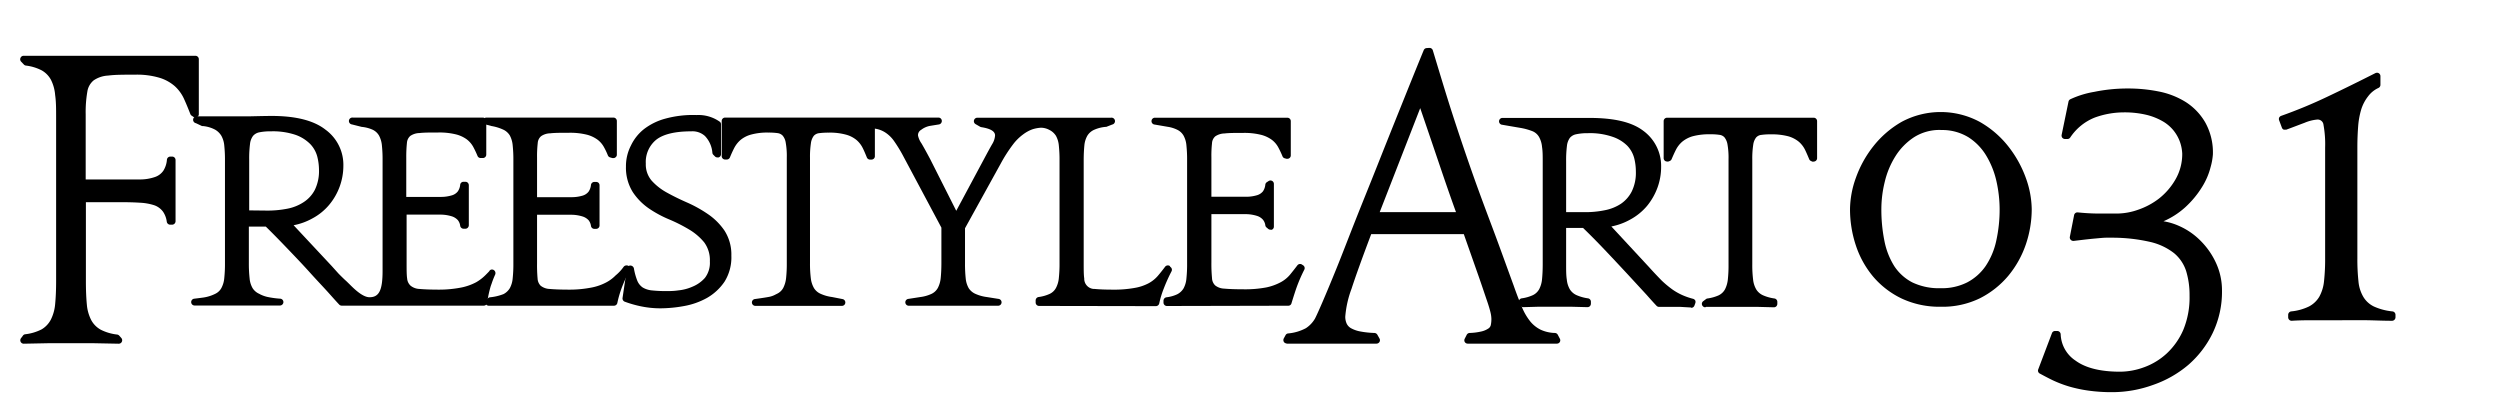 <svg data-name="レイヤー 1" xmlns="http://www.w3.org/2000/svg" width="365.28" height="59.03" viewBox="0 0 365.28 59.03"><path d="M71.41 44.67a.5.5 0 01-.46-.31.51.51 0 01.11-.55l.24-.23a.54.54 0 01.27-.14 7.31 7.31 0 002-.47 2.33 2.33 0 00.93-.88 3.67 3.67 0 00.41-1.43 19.31 19.31 0 00.1-2.17V23.41a19.55 19.55 0 00-.1-2.17 3.77 3.77 0 00-.41-1.43 2.2 2.2 0 00-.93-.85 6.7 6.7 0 00-1.79-.55l-.85-.23a.51.51 0 01.13-1h18.57a.5.5 0 01.5.5v4.92a.47.47 0 01-.2.39.46.46 0 01-.3.11h-.14l-.34-.1a.5.5 0 01-.33-.29 9.7 9.7 0 00-.58-1.22 3.41 3.41 0 00-.93-1.08 4.62 4.62 0 00-1.56-.73 10.14 10.14 0 00-2.6-.28c-1.16 0-2.09 0-2.75.08a2.41 2.41 0 00-1.34.42 1.43 1.43 0 00-.49 1 17.31 17.31 0 00-.1 2.16v5.75h5.14a5.61 5.61 0 001.53-.23A1.74 1.74 0 0086 28a2.08 2.08 0 00.35-1 .51.51 0 01.5-.42h.25a.54.54 0 01.36.14.52.52 0 01.14.36v5.86a.5.5 0 01-.14.35.51.51 0 01-.36.15h-.26a.5.5 0 01-.49-.42 1.72 1.72 0 00-.34-.83 2 2 0 00-.89-.56 5.66 5.66 0 00-1.52-.25h-5.13v7.07a22.08 22.08 0 00.08 2.27 1.59 1.59 0 00.45 1.03 2.25 2.25 0 001.32.47c.65.06 1.6.1 2.82.1A16.75 16.75 0 0086.5 42a7.67 7.67 0 002.12-.76 5.47 5.47 0 001.33-1A6.39 6.39 0 0091.11 39a.53.53 0 01.41-.22.55.55 0 01.48.22.5.5 0 010 .5 21.83 21.83 0 00-1.18 2.61 15.72 15.72 0 00-.62 2.16.51.51 0 01-.49.4H71.43z"/><path d="M96.48 45.05a14.06 14.06 0 01-2.82-.29 16.34 16.34 0 01-2.38-.68.51.51 0 01-.32-.54l.64-4.31a.5.5 0 01.49-.43.54.54 0 01.53.41 9.07 9.07 0 00.49 1.79 2.22 2.22 0 00.79 1 3.16 3.16 0 001.34.43 18.94 18.94 0 002.2.1c.39 0 1 0 1.66-.1a6.68 6.68 0 002.07-.54A4.9 4.9 0 00103 40.6a3.61 3.61 0 00.72-2.41 4.36 4.36 0 00-.83-2.78 8.39 8.39 0 00-2.19-1.87 23.13 23.13 0 00-2.9-1.47 16.53 16.53 0 01-3-1.62 8.83 8.83 0 01-2.34-2.38 6.7 6.7 0 01-1-3.73 6.57 6.57 0 01.73-3.08 6.75 6.75 0 011.91-2.4 8.92 8.92 0 013.09-1.52 15.36 15.36 0 014.61-.53 5.38 5.38 0 013.4 1 .47.47 0 01.15.35v4.34a.49.49 0 01-.35.5.41.41 0 01-.19 0 .47.47 0 01-.35-.15l-.23-.23a.51.51 0 01-.14-.26 4 4 0 00-1.09-2.49 2.71 2.71 0 00-2-.68c-2.35 0-4.07.41-5.11 1.22a4.19 4.19 0 00-1.53 3.49 3.65 3.65 0 00.85 2.49 8.46 8.46 0 002.25 1.76c.92.51 1.92 1 3 1.47a18.71 18.71 0 013 1.68 9.13 9.13 0 012.4 2.4 6.46 6.46 0 011 3.65 6.7 6.7 0 01-1 3.81 7.73 7.73 0 01-2.56 2.37 10.72 10.72 0 01-3.37 1.19 19.5 19.5 0 01-3.45.33z"/><path d="M151.82 44.7a.5.5 0 01-.5-.5v-.3a.51.51 0 01.42-.5 5.61 5.61 0 001.63-.46 2 2 0 00.92-.87 3.82 3.82 0 00.42-1.45 19.55 19.55 0 00.1-2.17v-15a19.55 19.55 0 00-.1-2.17 3.6 3.6 0 00-.42-1.43 2.38 2.38 0 00-.95-.86 2.67 2.67 0 00-1.23-.33 5.06 5.06 0 00-1.25.23 5.23 5.23 0 00-1.37.75 7.08 7.08 0 00-1.49 1.48 21.69 21.69 0 00-1.77 2.76L141 33.35v5.1a19.72 19.72 0 00.1 2.21 3.6 3.6 0 00.43 1.43 2.24 2.24 0 001 .85 5.86 5.86 0 001.65.46l1.7.27a.5.5 0 01-.08 1h-12.98a.5.5 0 01-.08-1l1.74-.27a5.54 5.54 0 001.62-.46 2.07 2.07 0 00.93-.87 4 4 0 00.42-1.45c.06-.61.1-1.34.1-2.17v-5.19l-5.6-10.5a20.64 20.64 0 00-1.31-2.14 4.68 4.68 0 00-1.17-1.18 3.8 3.8 0 00-1.28-.58l-.36-.07v4a.5.5 0 01-.13.37.52.52 0 01-.36.16h-.22a.51.51 0 01-.46-.31c-.2-.49-.41-1-.61-1.39a3.74 3.74 0 00-.9-1.16 4.1 4.1 0 00-1.52-.78 8.9 8.9 0 00-2.57-.3 10.42 10.42 0 00-1.39.08 1.23 1.23 0 00-.76.38 2.25 2.25 0 00-.42 1.05 13.22 13.22 0 00-.14 2.15v15.41a17.37 17.37 0 00.12 2.21 3.76 3.76 0 00.46 1.43 2.16 2.16 0 001 .85 5.86 5.86 0 001.65.46l1.53.3a.5.5 0 01.4.55.49.49 0 01-.49.44H110.4a.5.5 0 01-.07-1s1.45-.2 1.9-.29a3.24 3.24 0 001.09-.37l.2-.1a2 2 0 00.92-.86 4.13 4.13 0 00.42-1.46 19.55 19.55 0 00.1-2.17V23a11.14 11.14 0 00-.16-2.18 2.07 2.07 0 00-.44-1 1.25 1.25 0 00-.74-.37 9.66 9.66 0 00-1.33-.08 9 9 0 00-2.57.3 4.1 4.1 0 00-1.52.78 4 4 0 00-.92 1.17q-.33.64-.63 1.38a.51.51 0 01-.46.31h-.24a.5.5 0 01-.5-.5v-5.13a.5.5 0 01.5-.5h31.17a.49.49 0 01.49.46.51.51 0 01-.41.54l-1.24.2a3 3 0 00-1.38.6.89.89 0 00-.45.81 3.08 3.08 0 00.51 1.16c.37.63.78 1.38 1.26 2.28l3.82 7.57 4.06-7.57c.47-.88.86-1.6 1.17-2.14a2.74 2.74 0 00.44-1.3c0-.62-.69-1-2-1.21a.64.64 0 01-.18-.06l-.66-.38a.5.5 0 01-.24-.56.51.51 0 01.49-.38h19.51a.5.5 0 01.19 1l-.87.34h-.12a5.2 5.2 0 00-1.63.42 2.22 2.22 0 00-1 .86 3.5 3.5 0 00-.44 1.42c-.06.61-.1 1.34-.1 2.17v15c0 1 0 1.75.08 2.27a1.49 1.49 0 001.56 1.54c.59.06 1.45.1 2.56.1a16.78 16.78 0 003.23-.25 6.75 6.75 0 002.05-.68 4.77 4.77 0 001.36-1.09c.35-.41.7-.85 1.06-1.33a.5.5 0 01.4-.19.48.48 0 01.28.08l.08.14a.49.49 0 01.17.65 24.64 24.64 0 00-1.13 2.51 13.2 13.2 0 00-.66 2.17.51.51 0 01-.49.4z"/><path d="M170.5 44.71a.5.5 0 01-.5-.5v-.27a.51.51 0 01.42-.5A5.14 5.14 0 00172 43a2.29 2.29 0 00.94-.88 3.67 3.67 0 00.41-1.43 19.55 19.55 0 00.1-2.17V23.41a19.55 19.55 0 00-.1-2.17 3.6 3.6 0 00-.42-1.43 2.12 2.12 0 00-.92-.85 4.69 4.69 0 00-1.38-.43l-1.92-.33a.5.5 0 01.08-1h19.31a.5.5 0 01.5.5v5a.49.49 0 01-.5.5.3.3 0 01-.13 0l-.25-.07a.48.48 0 01-.33-.29 13.79 13.79 0 00-.63-1.33 3.41 3.41 0 00-.93-1.08 4.59 4.59 0 00-1.57-.73 10.06 10.06 0 00-2.59-.28c-1.17 0-2.09 0-2.75.08a2.47 2.47 0 00-1.35.42 1.42 1.42 0 00-.48 1A17 17 0 00177 23v5.75h5.15a5.61 5.61 0 001.53-.23 1.74 1.74 0 00.85-.56 2.08 2.08 0 00.35-1 .49.49 0 01.22-.34l.26-.17a.5.5 0 01.27-.08.53.53 0 01.24.06.51.51 0 01.26.44v6.24a.48.48 0 01-.29.45.41.41 0 01-.21 0 .52.52 0 01-.32-.11l-.26-.22a.48.48 0 01-.17-.3 1.63 1.63 0 00-.35-.83 1.91 1.91 0 00-.88-.56 5.66 5.66 0 00-1.52-.25H177v7.07a21.65 21.65 0 00.09 2.27 1.55 1.55 0 00.46 1.07 2.24 2.24 0 001.31.47c.66.06 1.61.1 2.83.1A16.75 16.75 0 00185 42a7.8 7.8 0 002.12-.76 4.65 4.65 0 001.38-1.12c.34-.42.7-.87 1.06-1.35a.51.51 0 01.4-.2.49.49 0 01.28.09l.17.11a.49.49 0 01.16.64 22.8 22.8 0 00-1.13 2.61c-.32.91-.74 2.29-.74 2.3a.48.48 0 01-.47.35zm76.6.22l-1.57-.09h-3.13a.51.51 0 01-.35-.15c-.25-.26-.73-.78-1.46-1.61L237.75 40c-1.07-1.15-2.2-2.36-3.37-3.59s-2.17-2.23-3.08-3.11h-2.47v5.34c0 .86 0 1.61.1 2.21a3.5 3.5 0 00.44 1.42 2.24 2.24 0 001 .86 6.22 6.22 0 001.65.46.5.5 0 01.43.49v.3a.55.55 0 01-.15.36.52.52 0 01-.35.14l-2.28-.06h-4.98l-2.13.06a.5.5 0 01-.45-.28l-.14-.3a.51.51 0 010-.45.5.5 0 01.37-.26 5.76 5.76 0 001.62-.46 2.07 2.07 0 00.93-.87 3.93 3.93 0 00.42-1.46c.06-.61.1-1.34.1-2.16v-15c0-.83 0-1.56-.1-2.17a3.66 3.66 0 00-.42-1.43 2 2 0 00-.93-.85 8.84 8.84 0 00-1.73-.49l-2.74-.47a.5.5 0 01.08-1h12.66c3.63 0 6.2.61 7.86 1.87a6.37 6.37 0 012.62 5.31 8.81 8.81 0 01-.53 3 9.17 9.17 0 01-1.53 2.68 8.48 8.48 0 01-2.47 2 9.28 9.28 0 01-2.74 1l5.48 5.91c.72.8 1.35 1.46 1.88 2a14.87 14.87 0 001.55 1.29 8.69 8.69 0 001.51.85 10 10 0 001.52.52.54.54 0 01.32.25.56.56 0 010 .4l-.12.33a.51.51 0 01-.47.34zM231.59 31a14.28 14.28 0 002.88-.28 6.56 6.56 0 002.36-.94 4.83 4.83 0 001.59-1.81 6.19 6.19 0 00.6-2.89 8 8 0 00-.25-2 4.18 4.18 0 00-1-1.78 5.54 5.54 0 00-2.12-1.3 10.11 10.11 0 00-3.65-.54 7.84 7.84 0 00-1.72.16 1.61 1.61 0 00-.9.52 2.45 2.45 0 00-.43 1.17 16.58 16.58 0 00-.12 2.22V31zm17.57 13.9a.51.51 0 01-.47-.34.49.49 0 01.18-.56l.4-.3a.43.43 0 01.22-.09 6.05 6.05 0 001.63-.46 2.1 2.1 0 00.92-.87 4.13 4.13 0 00.42-1.46 19.24 19.24 0 00.1-2.16V23.25a11.26 11.26 0 00-.16-2.19 2.26 2.26 0 00-.44-1 1.19 1.19 0 00-.74-.36 8.3 8.3 0 00-1.33-.08 9.37 9.37 0 00-2.57.29 4.26 4.26 0 00-1.52.79 3.88 3.88 0 00-.92 1.17c-.22.43-.43.9-.63 1.37a.5.5 0 01-.27.28l-.21.08a.43.43 0 01-.19 0 .54.54 0 01-.28-.08.51.51 0 01-.22-.42v-5.4a.5.5 0 01.5-.5H265a.5.5 0 01.5.5v5.41a.5.5 0 01-.23.42.53.53 0 01-.27.08.52.52 0 01-.21 0l-.19-.09a.49.49 0 01-.26-.27c-.2-.48-.4-.95-.61-1.38a3.74 3.74 0 00-.9-1.16 4.26 4.26 0 00-1.52-.79 9.37 9.37 0 00-2.57-.29 9.13 9.13 0 00-1.39.08 1.18 1.18 0 00-.76.38 2.2 2.2 0 00-.42 1.05 13 13 0 00-.14 2.15v15.37a17.09 17.09 0 00.12 2.2 3.65 3.65 0 00.46 1.43 2.24 2.24 0 001 .86 6.22 6.22 0 001.65.46.5.5 0 01.43.49v.3a.55.55 0 01-.15.36.52.52 0 01-.35.14l-2.3-.06h-7.63zM17.3 50.22l-3.53-.07h-6.8l-3.51.07a.5.5 0 01-.37-.83l.29-.39a.47.47 0 01.3-.16 7 7 0 002.41-.72 3.59 3.59 0 001.34-1.42 6.26 6.26 0 00.63-2.29c.09-.94.14-2.06.14-3.34V17.25c0-1.28 0-2.4-.14-3.34a6 6 0 00-.62-2.26 3.49 3.49 0 00-1.35-1.37 6.8 6.8 0 00-2.31-.7.48.48 0 01-.29-.15L3.08 9A.49.49 0 013 8.45a.49.49 0 01.46-.3h25.09a.5.5 0 01.5.5v7.99a.48.48 0 01-.25.46.43.43 0 01-.25.07.53.53 0 01-.27-.08L28 16.9a.5.5 0 01-.19-.24c-.31-.8-.62-1.55-.93-2.23a5.71 5.71 0 00-1.32-1.82 6.09 6.09 0 00-2.2-1.23 11.58 11.58 0 00-3.61-.47c-1.63 0-2.95 0-3.93.13a4.12 4.12 0 00-2.13.7 2.63 2.63 0 00-.93 1.66 17.52 17.52 0 00-.24 3.31v9.51h8.01a6.7 6.7 0 002.12-.36 2.43 2.43 0 001.22-.92 3.51 3.51 0 00.52-1.61.5.5 0 01.5-.45h.26a.48.48 0 01.36.15.5.5 0 01.14.36v8.94a.51.51 0 01-.5.5h-.28a.51.51 0 01-.5-.42 3.35 3.35 0 00-.55-1.48 2.71 2.71 0 00-1.25-.93 7.9 7.9 0 00-2.12-.38c-.86-.06-1.89-.08-3-.08h-4.9v11.57c0 1.31.05 2.45.14 3.39a6.07 6.07 0 00.65 2.29 3.51 3.51 0 001.39 1.39 7 7 0 002.38.7.52.52 0 01.31.16l.31.35a.5.5 0 01.07.55.49.49 0 01-.45.28z"/><path d="M188 50.18a.49.49 0 01-.42-.24.52.52 0 010-.5l.25-.46a.48.48 0 01.37-.26 6.76 6.76 0 002.61-.77 4.19 4.19 0 001.32-1.39c.18-.34.56-1.17 1.12-2.47s1.27-3 2.08-5S197 34.83 198 32.3s2.09-5.2 3.2-8 2.25-5.65 3.42-8.56 2.29-5.7 3.4-8.4a.5.5 0 01.38-.31l.4-.03h.07a.5.5 0 01.48.35c1 3.3 1.94 6.45 2.88 9.35s1.91 5.77 2.88 8.53 2 5.5 3 8.16 2 5.46 3.06 8.35c.41 1.17.81 2.21 1.18 3.08a8.58 8.58 0 001.22 2.12 4.6 4.6 0 001.55 1.24 5.33 5.33 0 002.09.47.5.5 0 01.41.28l.29.55a.5.5 0 010 .49.5.5 0 01-.43.24h-13.03a.5.5 0 01-.43-.24.5.5 0 010-.49l.28-.55a.5.5 0 01.42-.28 8.64 8.64 0 001.73-.22 3 3 0 001-.42.81.81 0 00.37-.5 4.06 4.06 0 00.09-.93 4.39 4.39 0 00-.11-.85c-.08-.35-.26-1-.53-1.78s-.69-2.06-1.23-3.6l-2.16-6.14h-13.53c-1.32 3.49-2.29 6.18-2.88 8a14.87 14.87 0 00-.91 4.06 2.43 2.43 0 00.2 1 1.52 1.52 0 00.63.68 4.42 4.42 0 001.37.48 13.27 13.27 0 002.08.22.52.52 0 01.41.26l.31.55a.5.5 0 010 .5.52.52 0 01-.43.25h-13.17zM212.74 31c-.71-1.95-1.49-4.2-2.34-6.71s-1.8-5.31-2.89-8.49L201.59 31zM50.93 44.66h-1a.51.51 0 01-.36-.15c-.25-.26-.74-.8-1.46-1.61s-1.77-1.9-2.83-3.08-2.2-2.37-3.37-3.59-2.16-2.23-3.07-3.12h-2.48v5.34a19.44 19.44 0 00.11 2.21 3.44 3.44 0 00.43 1.43 2.19 2.19 0 001 .85l.1.06a4.7 4.7 0 001.05.38 13.08 13.08 0 001.89.26.5.5 0 01.47.51.51.51 0 01-.5.49H28.46a.5.5 0 01-.05-1s1-.12 1.39-.18a5.75 5.75 0 001.63-.52 2 2 0 00.92-.86 3.75 3.75 0 00.42-1.46 19.55 19.55 0 00.1-2.17v-15a19.55 19.55 0 00-.1-2.17 3.6 3.6 0 00-.42-1.43 2.59 2.59 0 00-.91-.9 4.76 4.76 0 00-1.78-.53h-.14l-.89-.42a.5.5 0 01.19-1h7.58s2.35-.06 3.29-.06c3.51 0 6.15.66 7.86 2a6.35 6.35 0 012.62 5.3 8.91 8.91 0 01-2.06 5.67 8.25 8.25 0 01-2.46 2 9.16 9.16 0 01-2.75 1l5.55 5.94 1 1.11c.31.32.6.6.86.85l.35.32.45.44c.6.6 1.87 1.86 2.88 1.86 1.39 0 1.91-1 1.91-3.84V23.41a19.55 19.55 0 00-.1-2.17 3.77 3.77 0 00-.42-1.43 2.12 2.12 0 00-.92-.85 5 5 0 00-1.61-.42l-1.43-.36a.5.5 0 01.13-1h19a.51.51 0 01.5.5v4.92a.5.5 0 01-.48.49h-.34a.49.49 0 01-.46-.31 13.79 13.79 0 00-.63-1.33 3.54 3.54 0 00-.93-1.08 4.59 4.59 0 00-1.57-.73 10.11 10.11 0 00-2.59-.28c-1.17 0-2.09 0-2.75.08a2.47 2.47 0 00-1.35.42 1.47 1.47 0 00-.49 1 19.51 19.51 0 00-.1 2.16v5.75h5.15a5.47 5.47 0 001.52-.23 1.7 1.7 0 00.85-.56 2 2 0 00.36-1 .49.49 0 01.49-.42H68a.5.5 0 01.35.14.53.53 0 01.15.36v5.86a.51.51 0 01-.15.35.47.47 0 01-.35.15h-.26a.51.51 0 01-.5-.42 1.63 1.63 0 00-.34-.83 2 2 0 00-.88-.56 5.66 5.66 0 00-1.52-.25h-5.09v7.07c0 1 0 1.74.08 2.28a1.59 1.59 0 00.51 1.04 2.21 2.21 0 001.31.47c.66.06 1.61.1 2.83.1a16.75 16.75 0 003.31-.32 7.92 7.92 0 002.12-.76A6.54 6.54 0 0071 40.13c.36-.36.46-.47.49-.51a.43.43 0 01.39-.24.5.5 0 01.24.06.54.54 0 01.23.68 13 13 0 00-.51 1.3l-.13.36a15.53 15.53 0 00-.52 2.44.51.51 0 01-.5.44zM39.12 30.77a15 15 0 002.88-.28 6.57 6.57 0 002.36-.95 4.73 4.73 0 001.64-1.8 6.24 6.24 0 00.61-2.89 8.15 8.15 0 00-.26-2 4.19 4.19 0 00-1-1.78 5.7 5.7 0 00-2.12-1.35 10.36 10.36 0 00-3.65-.53 7.93 7.93 0 00-1.72.15 1.61 1.61 0 00-.89.52 2.39 2.39 0 00-.44 1.18 16.47 16.47 0 00-.12 2.22v7.48zm244.43 14.05a13 13 0 01-5.69-1.2 12.6 12.6 0 01-4.15-3.18 13.85 13.85 0 01-2.54-4.56 16.79 16.79 0 01-.86-5.35 13.88 13.88 0 01.86-4.56 16.11 16.11 0 012.54-4.59 14.37 14.37 0 014.13-3.57 12.06 12.06 0 0111.43 0 14.25 14.25 0 014.16 3.57A16.47 16.47 0 01296 26a13.88 13.88 0 01.86 4.56 16.08 16.08 0 01-.86 5.15 14.56 14.56 0 01-2.55 4.57 13.14 13.14 0 01-4.16 3.3 12.47 12.47 0 01-5.74 1.24zm0-25.83a6.92 6.92 0 00-3.9 1.07 9.11 9.11 0 00-2.7 2.76 12.34 12.34 0 00-1.56 3.73 16.73 16.73 0 00-.5 3.93 23.2 23.2 0 00.45 4.74 10.83 10.83 0 001.44 3.67 7 7 0 002.63 2.37 9 9 0 004.14.85 8.2 8.2 0 003.88-.85 7.51 7.51 0 002.69-2.38 10.56 10.56 0 001.55-3.67 21.12 21.12 0 00.5-4.73 19 19 0 00-.45-3.93 12.56 12.56 0 00-1.46-3.73 8.19 8.19 0 00-2.64-2.76 7.34 7.34 0 00-4.03-1.06zm25.13 38.31a24.66 24.66 0 01-3.48-.22 19.82 19.82 0 01-2.85-.6 17.35 17.35 0 01-2.4-.91c-.67-.32-1.32-.67-1.93-1a.48.48 0 01-.21-.6l2-5.28a.49.49 0 01.46-.33h.32a.51.51 0 01.5.49 4.81 4.81 0 002.17 3.84c1.47 1.08 3.66 1.62 6.5 1.62a10.32 10.32 0 003.54-.66 9.76 9.76 0 003.28-2 10.27 10.27 0 002.42-3.44 12.35 12.35 0 00.92-5 11.93 11.93 0 00-.5-3.61 5.66 5.66 0 00-1.75-2.6 8.88 8.88 0 00-3.45-1.64 24.68 24.68 0 00-5.66-.63h-.79c-.43 0-.94.06-1.53.11s-1.2.12-1.83.19l-1.42.17h-.06a.52.52 0 01-.37-.16.5.5 0 01-.13-.44l.62-3.16a.5.5 0 01.49-.41c1 .1 1.93.16 2.85.17s2 0 3.05 0a9.34 9.34 0 002.95-.55 10.56 10.56 0 003.08-1.65 9.68 9.68 0 002.38-2.76 7.4 7.4 0 001-3.82 6.18 6.18 0 00-.08-.71 5.8 5.8 0 00-.33-1.18 5.93 5.93 0 00-.8-1.39 5.77 5.77 0 00-1.49-1.33 9.07 9.07 0 00-2.4-1 13.74 13.74 0 00-3.52-.39 12.48 12.48 0 00-4.17.76 7.72 7.72 0 00-3.58 2.92.49.49 0 01-.4.21h-.36a.53.53 0 01-.39-.18.53.53 0 01-.1-.42l1-4.85a.51.51 0 01.25-.35 13.64 13.64 0 013.52-1.09 24.17 24.17 0 015-.49 22.5 22.5 0 014.38.43 11.69 11.69 0 014 1.56 8.69 8.69 0 012.85 3 9 9 0 011.1 4.64 9.12 9.12 0 01-.33 1.84 10.18 10.18 0 01-1.22 2.87 13.88 13.88 0 01-2.54 3.06 11.61 11.61 0 01-3.13 2 9 9 0 012.29.69 10.17 10.17 0 013.14 2.17 11.06 11.06 0 012.25 3.24 9.54 9.54 0 01.87 4.05 13.91 13.91 0 01-1.36 6.18 14.56 14.56 0 01-3.58 4.67 16 16 0 01-5.13 2.91 17.56 17.56 0 01-5.91 1.06zm40.85-10.43c-1.29 0-2.5-.06-3.62-.08s-2.47 0-3.84 0h-3.75c-1.14 0-2.24 0-3.49.08a.51.51 0 01-.5-.5V46a.51.51 0 01.43-.5 7.66 7.66 0 002.61-.72 3.79 3.79 0 001.51-1.43 5.89 5.89 0 00.69-2.29 29.4 29.4 0 00.16-3.34V21.55a15.73 15.73 0 00-.24-3.31.85.85 0 00-.92-.77 6.07 6.07 0 00-1.84.47c-.81.3-1.7.65-2.66 1a.46.46 0 01-.19 0 .45.45 0 01-.2 0 .48.48 0 01-.27-.29l-.4-1.07a.52.52 0 010-.39.57.57 0 01.29-.26 69.36 69.36 0 006.78-2.81c2.28-1.08 4.63-2.24 7-3.44a.59.59 0 01.23-.05.48.48 0 01.26.07.5.5 0 01.24.43v1.27a.5.5 0 01-.29.45 3.9 3.9 0 00-1.5 1.21A6 6 0 00345 16a11.66 11.66 0 00-.45 2.53c-.07.93-.11 1.95-.11 3v16.18a30.05 30.05 0 00.16 3.4 5.38 5.38 0 00.72 2.28 3.64 3.64 0 001.55 1.4 8.64 8.64 0 002.7.71.5.5 0 01.44.49v.38a.51.51 0 01-.15.35.49.49 0 01-.35.15z"/></svg>